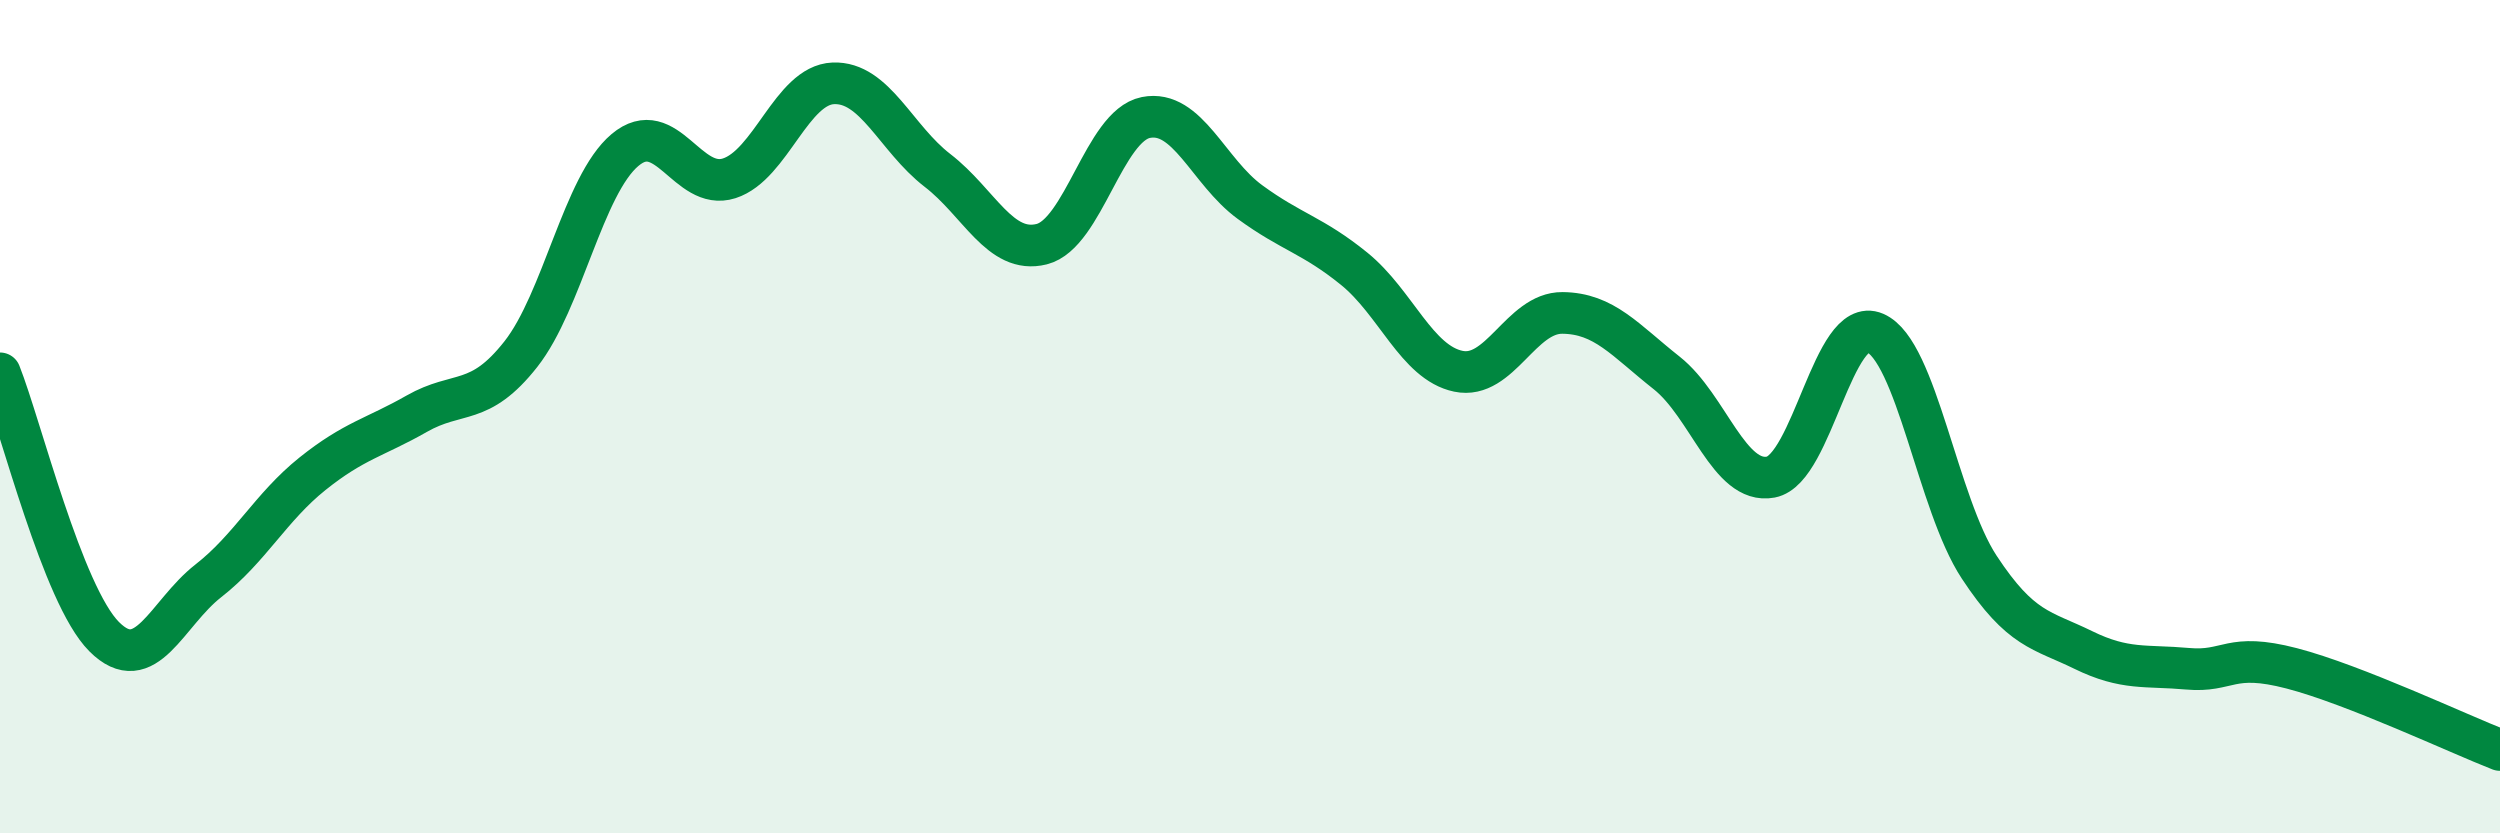 
    <svg width="60" height="20" viewBox="0 0 60 20" xmlns="http://www.w3.org/2000/svg">
      <path
        d="M 0,8.96 C 0.5,10.22 1.5,14.28 2.5,15.28 C 3.5,16.28 4,14.72 5,13.94 C 6,13.16 6.5,12.17 7.5,11.37 C 8.5,10.57 9,10.5 10,9.93 C 11,9.36 11.5,9.77 12.5,8.5 C 13.5,7.23 14,4.44 15,3.6 C 16,2.76 16.5,4.6 17.5,4.28 C 18.5,3.96 19,2.04 20,2 C 21,1.96 21.5,3.32 22.5,4.09 C 23.5,4.86 24,6.11 25,5.86 C 26,5.61 26.5,3.02 27.5,2.82 C 28.5,2.62 29,4.12 30,4.85 C 31,5.58 31.5,5.64 32.5,6.45 C 33.5,7.26 34,8.7 35,8.91 C 36,9.12 36.5,7.5 37.5,7.51 C 38.5,7.52 39,8.16 40,8.95 C 41,9.74 41.5,11.64 42.5,11.45 C 43.5,11.26 44,7.56 45,7.99 C 46,8.42 46.5,12.09 47.5,13.61 C 48.5,15.13 49,15.11 50,15.6 C 51,16.09 51.5,15.96 52.5,16.05 C 53.5,16.14 53.5,15.65 55,16.04 C 56.5,16.43 59,17.61 60,18L60 20L0 20Z"
        fill="#008740"
        opacity="0.1"
        stroke-linecap="round"
        stroke-linejoin="round"
      />
      <path
        d="M 0,8.96 C 0.5,10.22 1.5,14.28 2.5,15.28 C 3.5,16.28 4,14.72 5,13.94 C 6,13.16 6.5,12.17 7.5,11.37 C 8.5,10.57 9,10.5 10,9.93 C 11,9.36 11.5,9.77 12.5,8.5 C 13.5,7.23 14,4.44 15,3.6 C 16,2.76 16.5,4.6 17.5,4.28 C 18.5,3.96 19,2.04 20,2 C 21,1.96 21.5,3.32 22.5,4.09 C 23.5,4.86 24,6.11 25,5.86 C 26,5.61 26.5,3.02 27.5,2.82 C 28.5,2.62 29,4.12 30,4.85 C 31,5.58 31.5,5.64 32.5,6.45 C 33.5,7.26 34,8.7 35,8.91 C 36,9.12 36.5,7.5 37.5,7.51 C 38.5,7.52 39,8.16 40,8.95 C 41,9.74 41.5,11.64 42.5,11.45 C 43.5,11.26 44,7.56 45,7.99 C 46,8.42 46.5,12.09 47.5,13.61 C 48.5,15.13 49,15.11 50,15.6 C 51,16.09 51.5,15.96 52.5,16.05 C 53.5,16.14 53.5,15.65 55,16.04 C 56.5,16.43 59,17.61 60,18"
        stroke="#008740"
        stroke-width="1"
        fill="none"
        stroke-linecap="round"
        stroke-linejoin="round"
      />
    </svg>
  